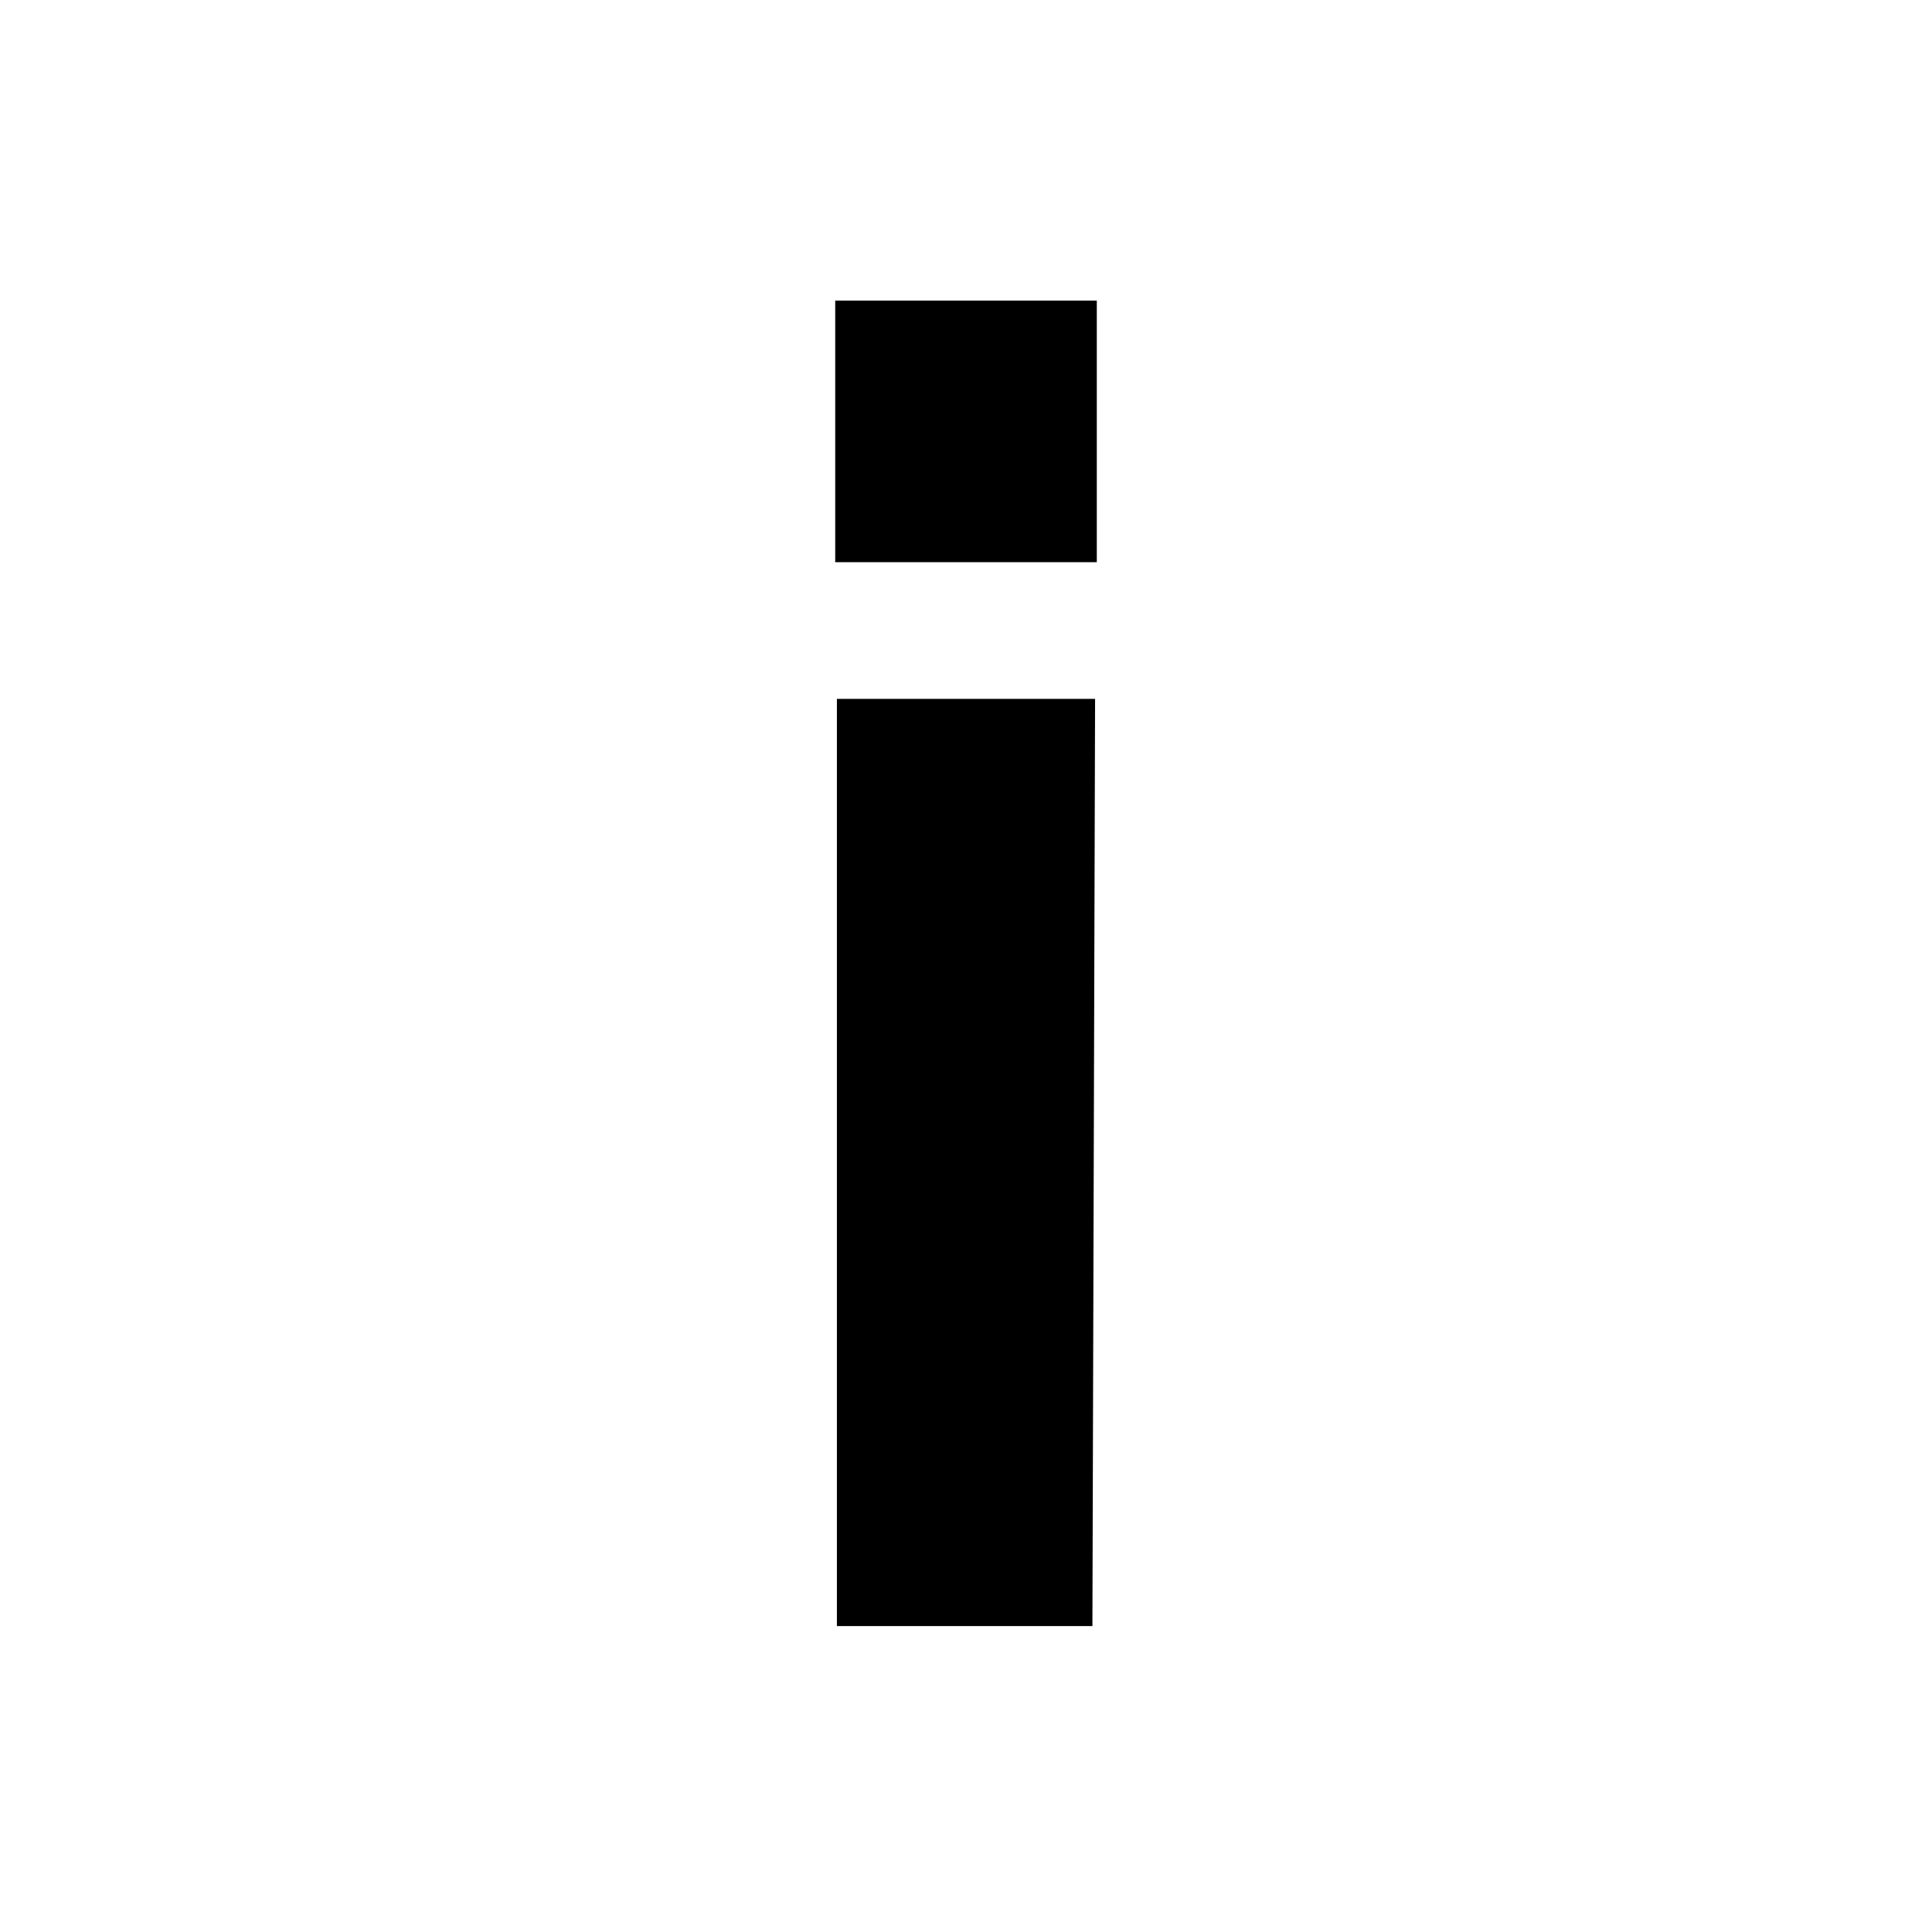 <?xml version="1.0" encoding="UTF-8"?>
<!-- The Best Svg Icon site in the world: iconSvg.co, Visit us! https://iconsvg.co -->
<svg fill="#000000" width="800px" height="800px" version="1.1" viewBox="144 144 512 512" xmlns="http://www.w3.org/2000/svg">
 <g>
  <path d="m365.34 223.66h69.324v69.324h-69.324z"/>
  <path d="m433.5 574.92 0.707-245.71h-68.418v245.71z"/>
 </g>
</svg>
